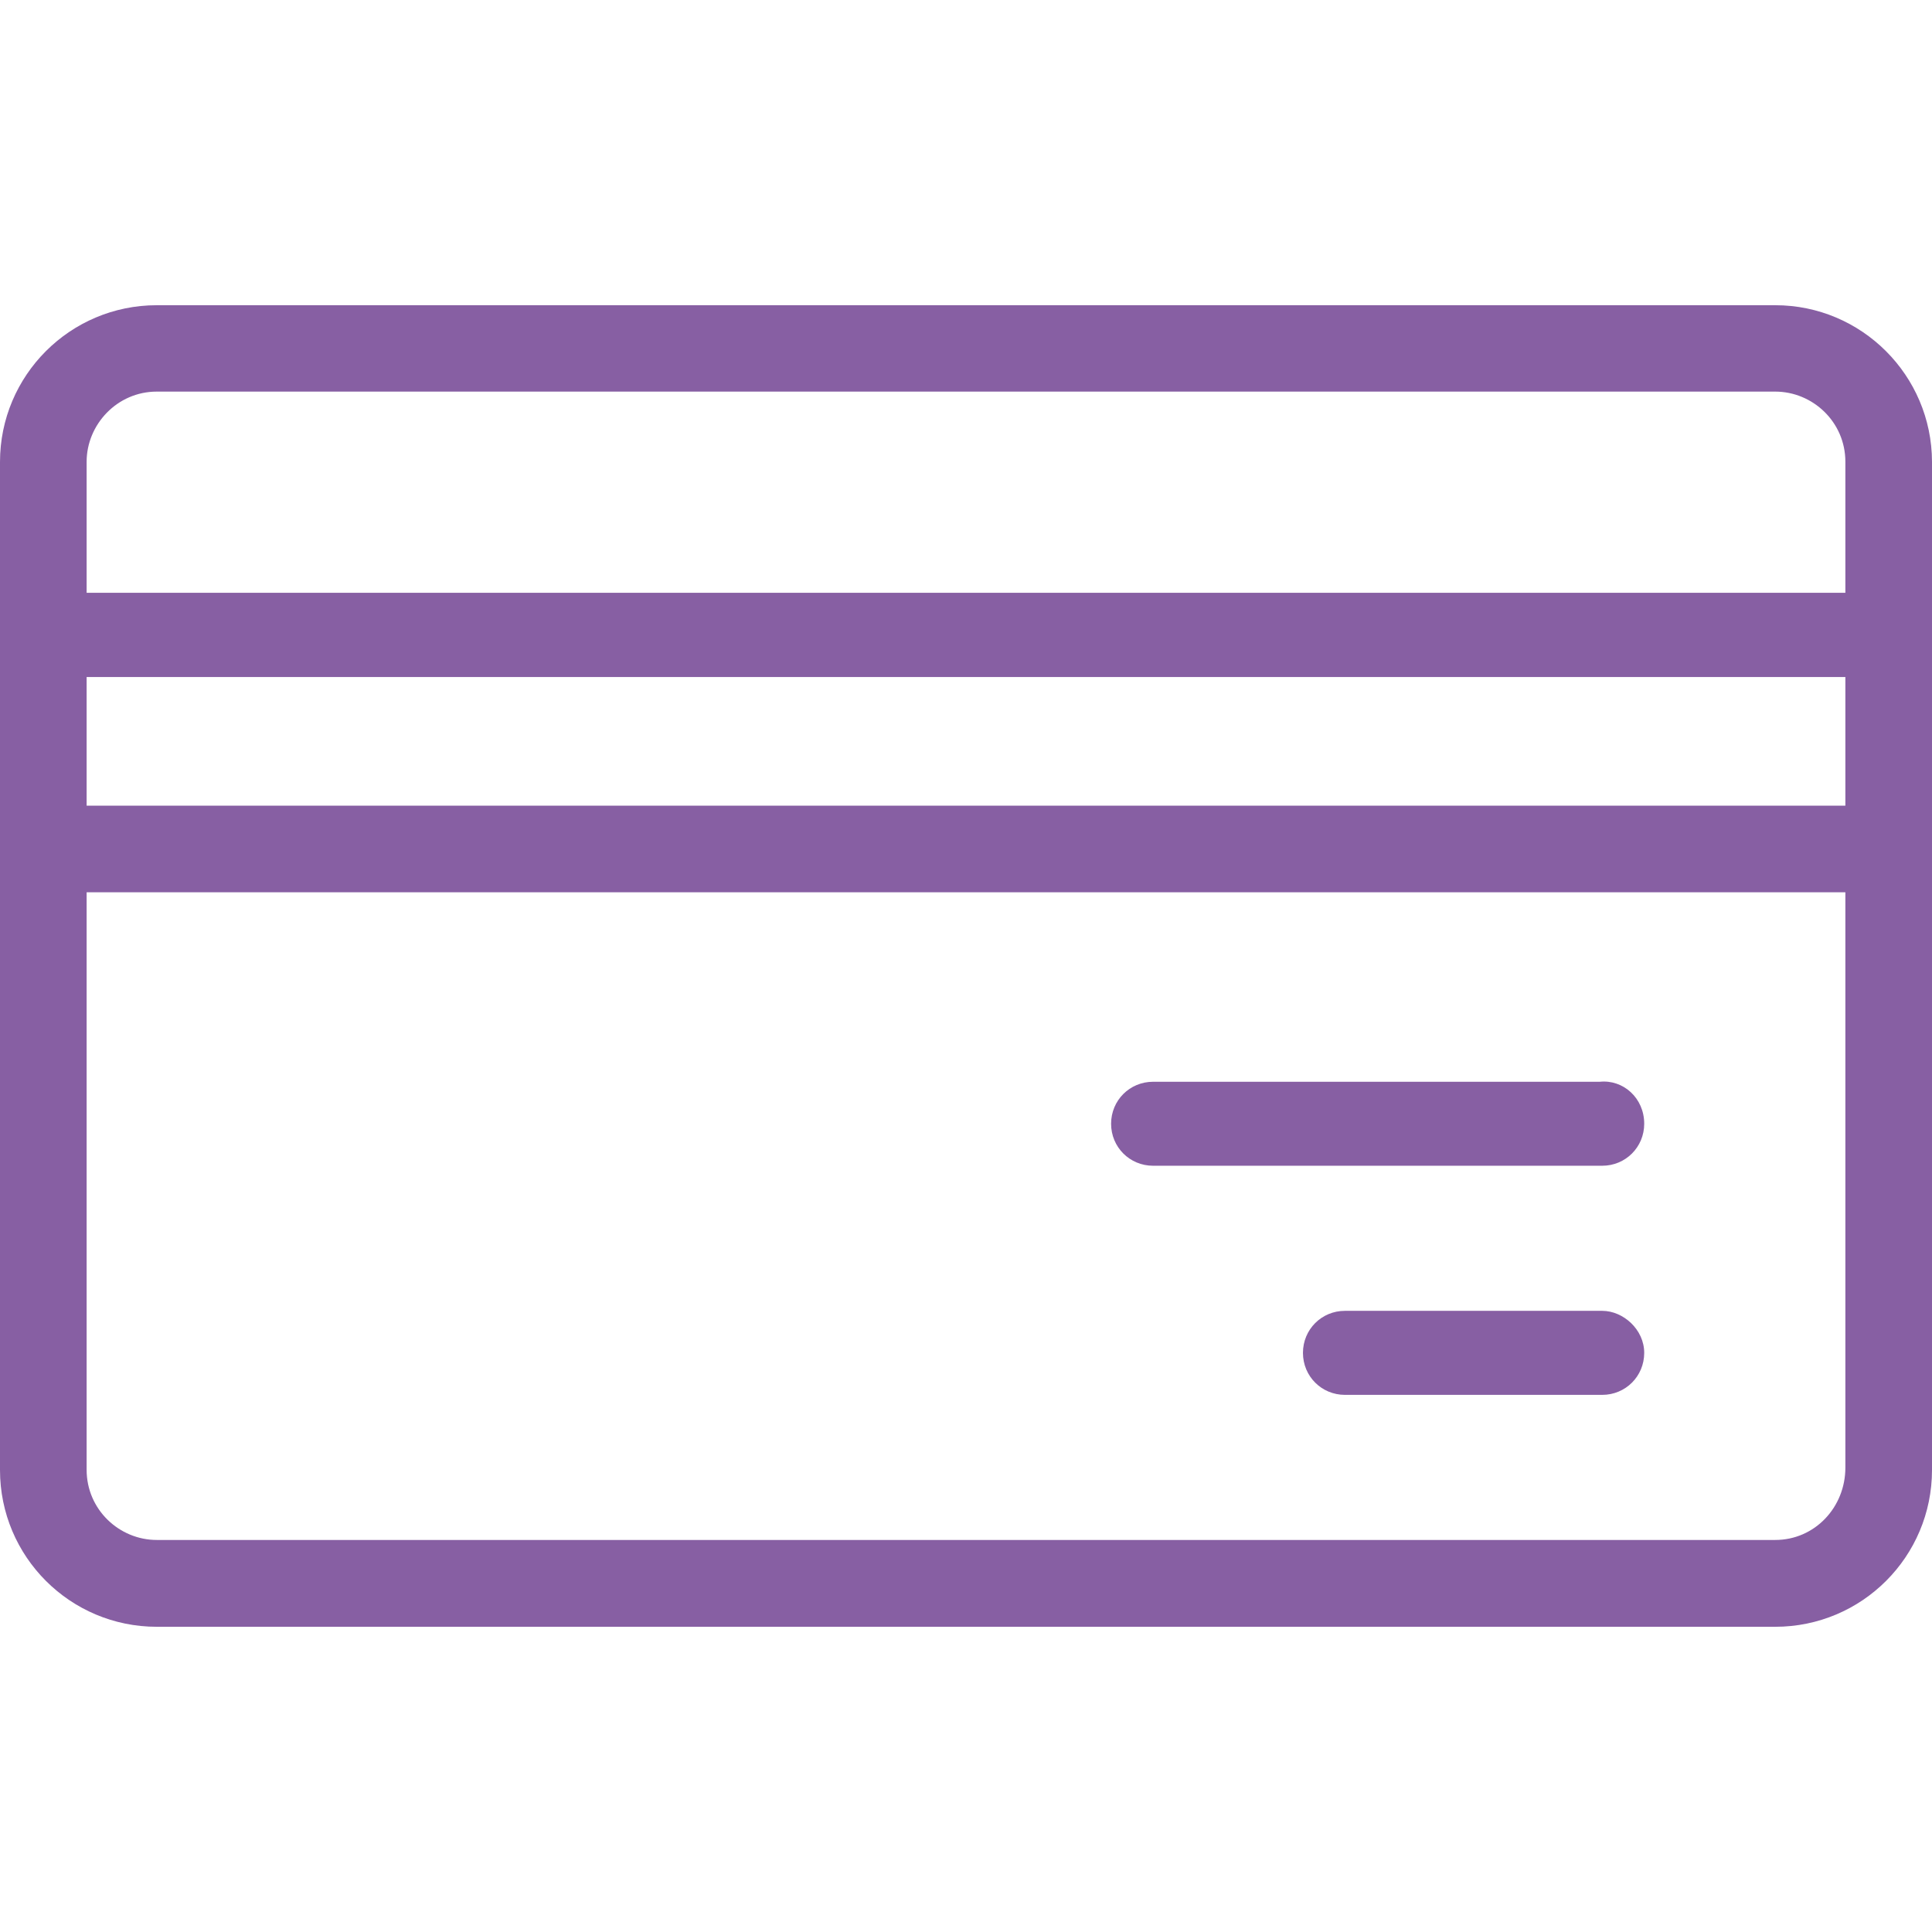 <svg width="49" height="49" viewBox="0 0 49 49" fill="none" xmlns="http://www.w3.org/2000/svg">
<g id="creditcardwithlines_121985 1">
<g id="Group">
<path id="Vector" d="M45.024 7.741H3.976C1.779 7.741 0 9.521 0 11.717V16.105V21.565V37.283C0 39.48 1.779 41.259 3.976 41.259H45.024C47.221 41.259 49 39.48 49 37.283V21.559V16.1V11.712C48.995 9.521 47.215 7.741 45.024 7.741ZM3.976 9.932H45.024C45.974 9.932 46.803 10.701 46.803 11.712V15.034H2.197V11.712C2.197 10.767 2.971 9.932 3.976 9.932ZM46.803 20.433H2.197V17.171H46.803V20.433ZM45.024 39.057H3.976C3.026 39.057 2.197 38.288 2.197 37.277V22.63H46.803V37.222C46.803 38.227 46.029 39.057 45.024 39.057ZM41.701 28.501C41.701 29.094 41.229 29.566 40.636 29.566H29.245C28.652 29.566 28.18 29.094 28.18 28.501C28.18 27.908 28.652 27.436 29.245 27.436H40.575C41.168 27.375 41.701 27.847 41.701 28.501ZM41.701 34.312C41.701 34.905 41.229 35.377 40.636 35.377H34.111C33.518 35.377 33.046 34.905 33.046 34.312C33.046 33.718 33.518 33.246 34.111 33.246H40.636C41.168 33.246 41.701 33.718 41.701 34.312Z" fill="#875FA3"/>
</g>
</g>
</svg>
